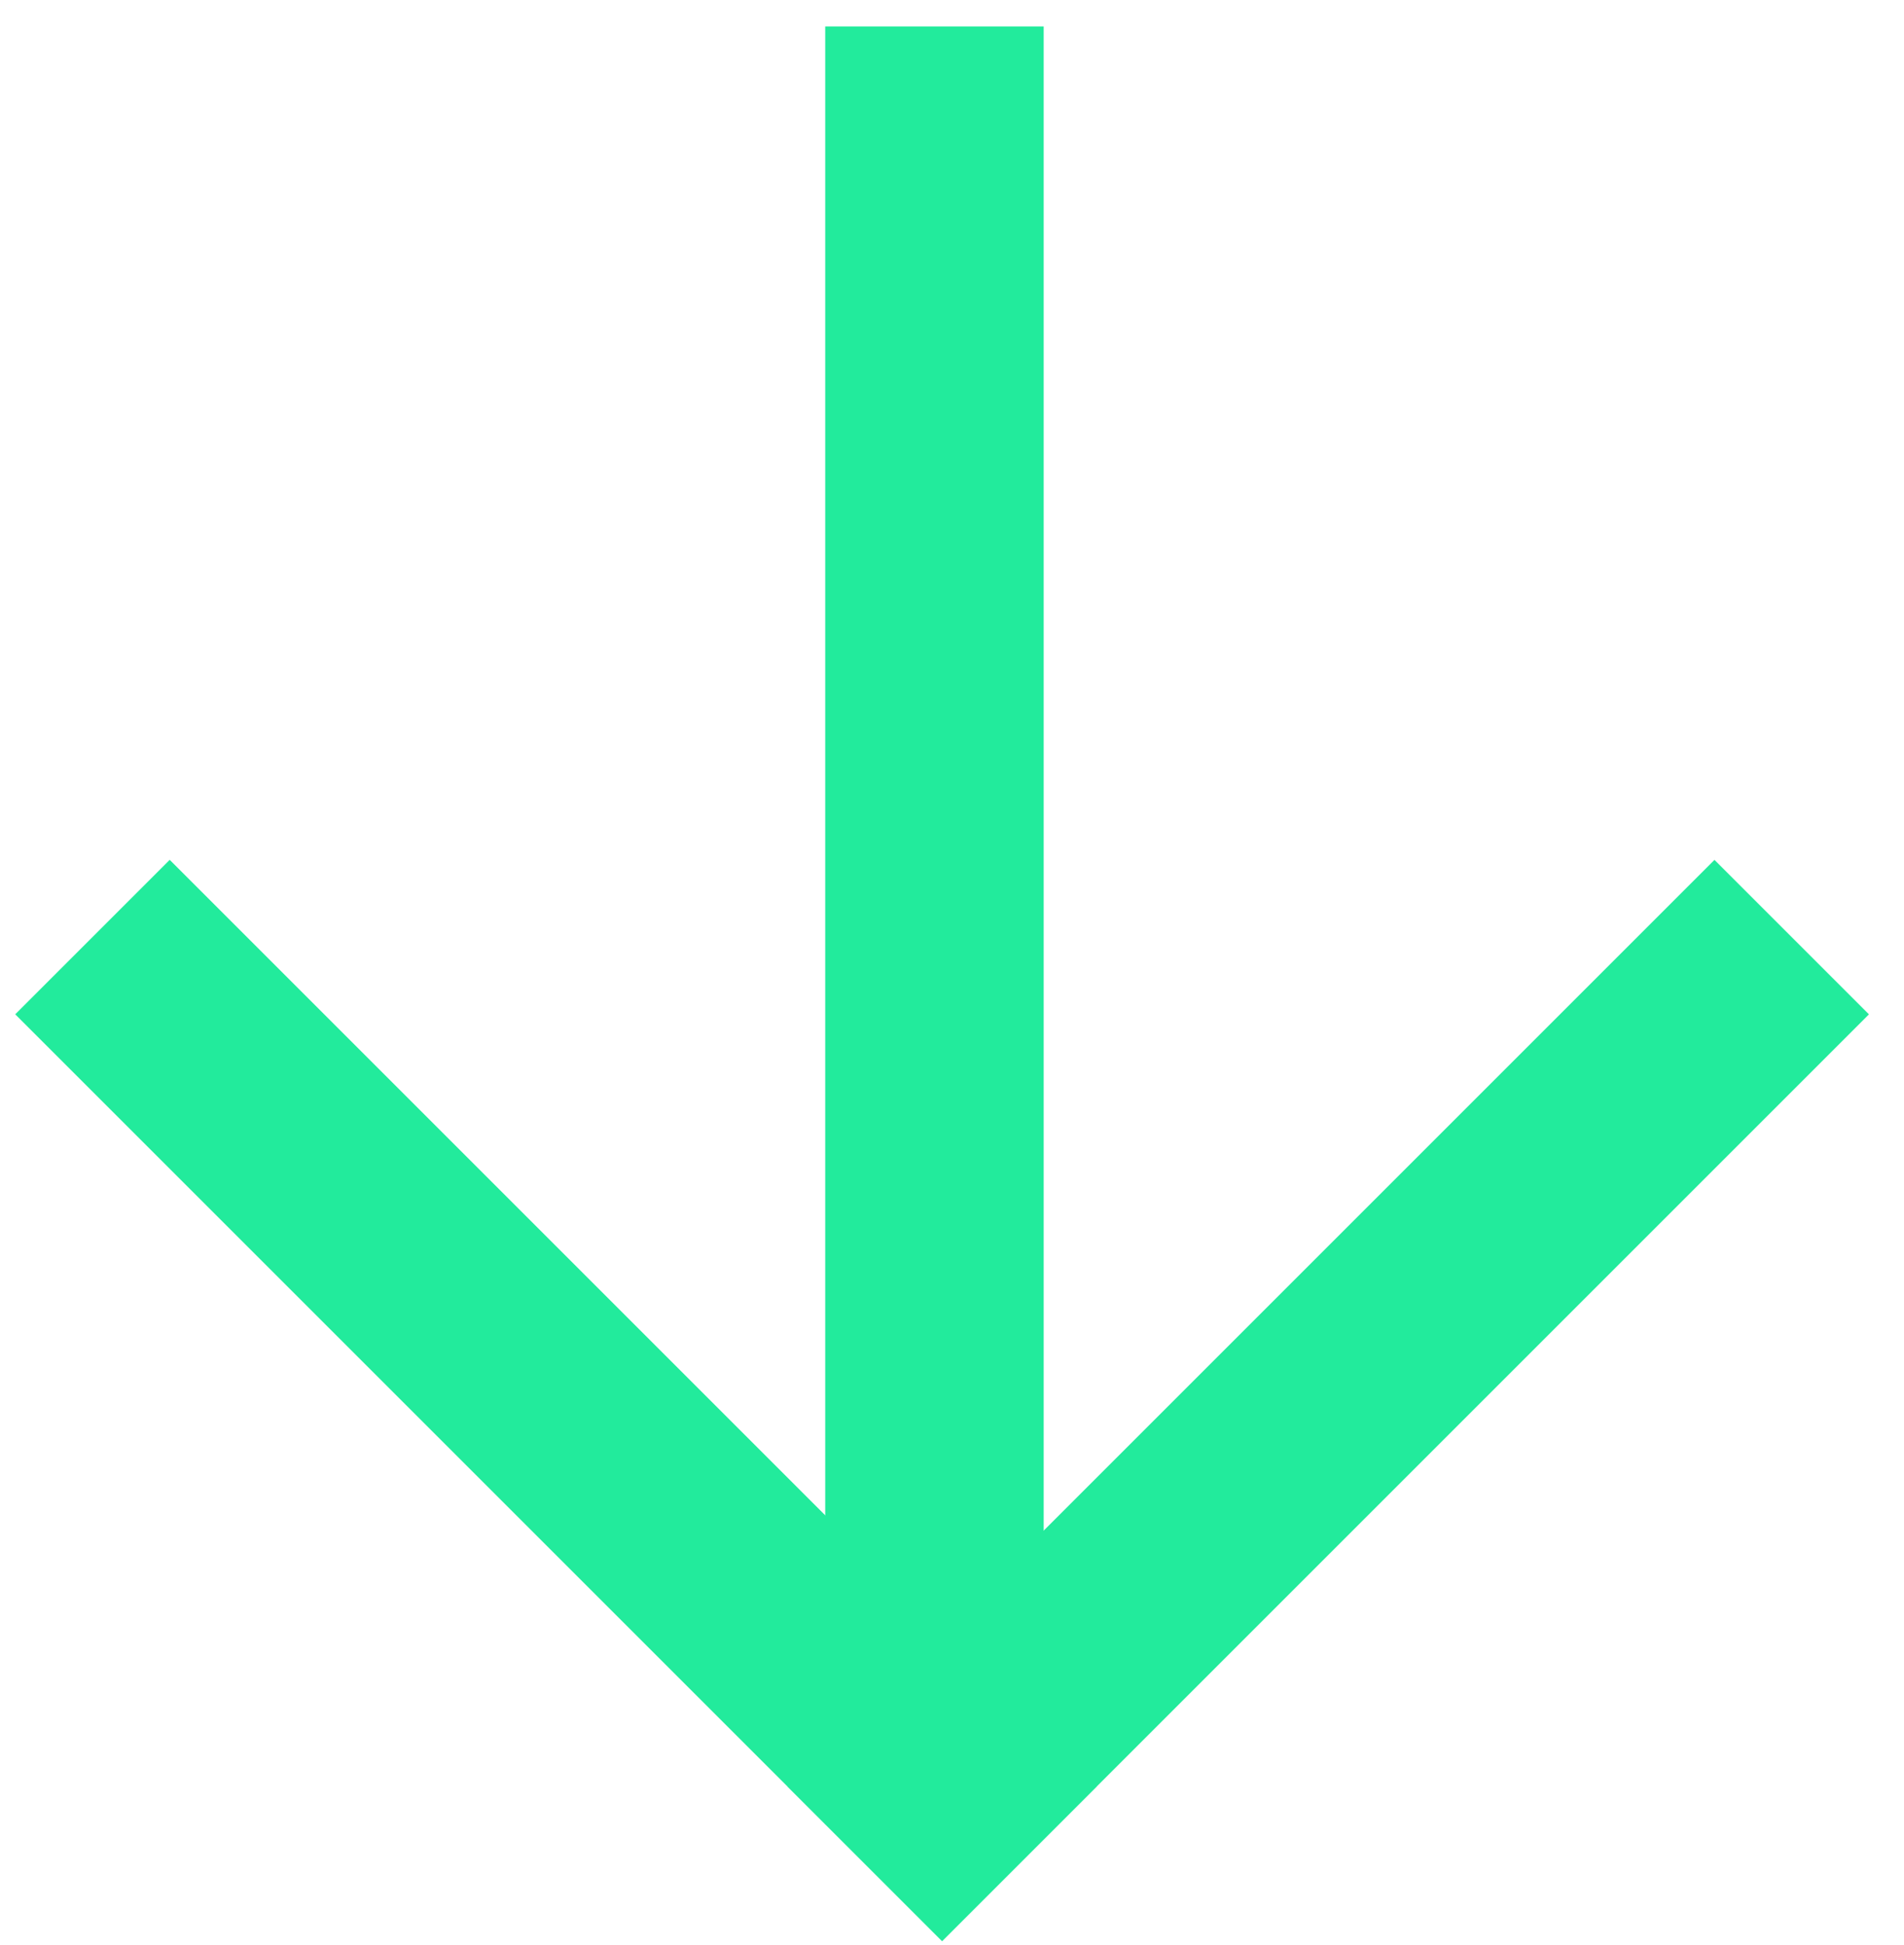 <svg width="46" height="47" viewBox="0 0 46 47" fill="none" xmlns="http://www.w3.org/2000/svg">
<rect x="4.1" y="20.775" width="31.666" height="5.278" transform="rotate(45 4.1 20.775)" fill="#22EB9C"/>
<rect x="45.153" y="24.508" width="31.666" height="5.278" transform="rotate(135 45.153 24.508)" fill="#22EB9C"/>
<rect x="25.215" y="0.639" width="43.434" height="5.278" transform="rotate(90 25.215 0.639)" fill="#22EB9C"/>
</svg>
